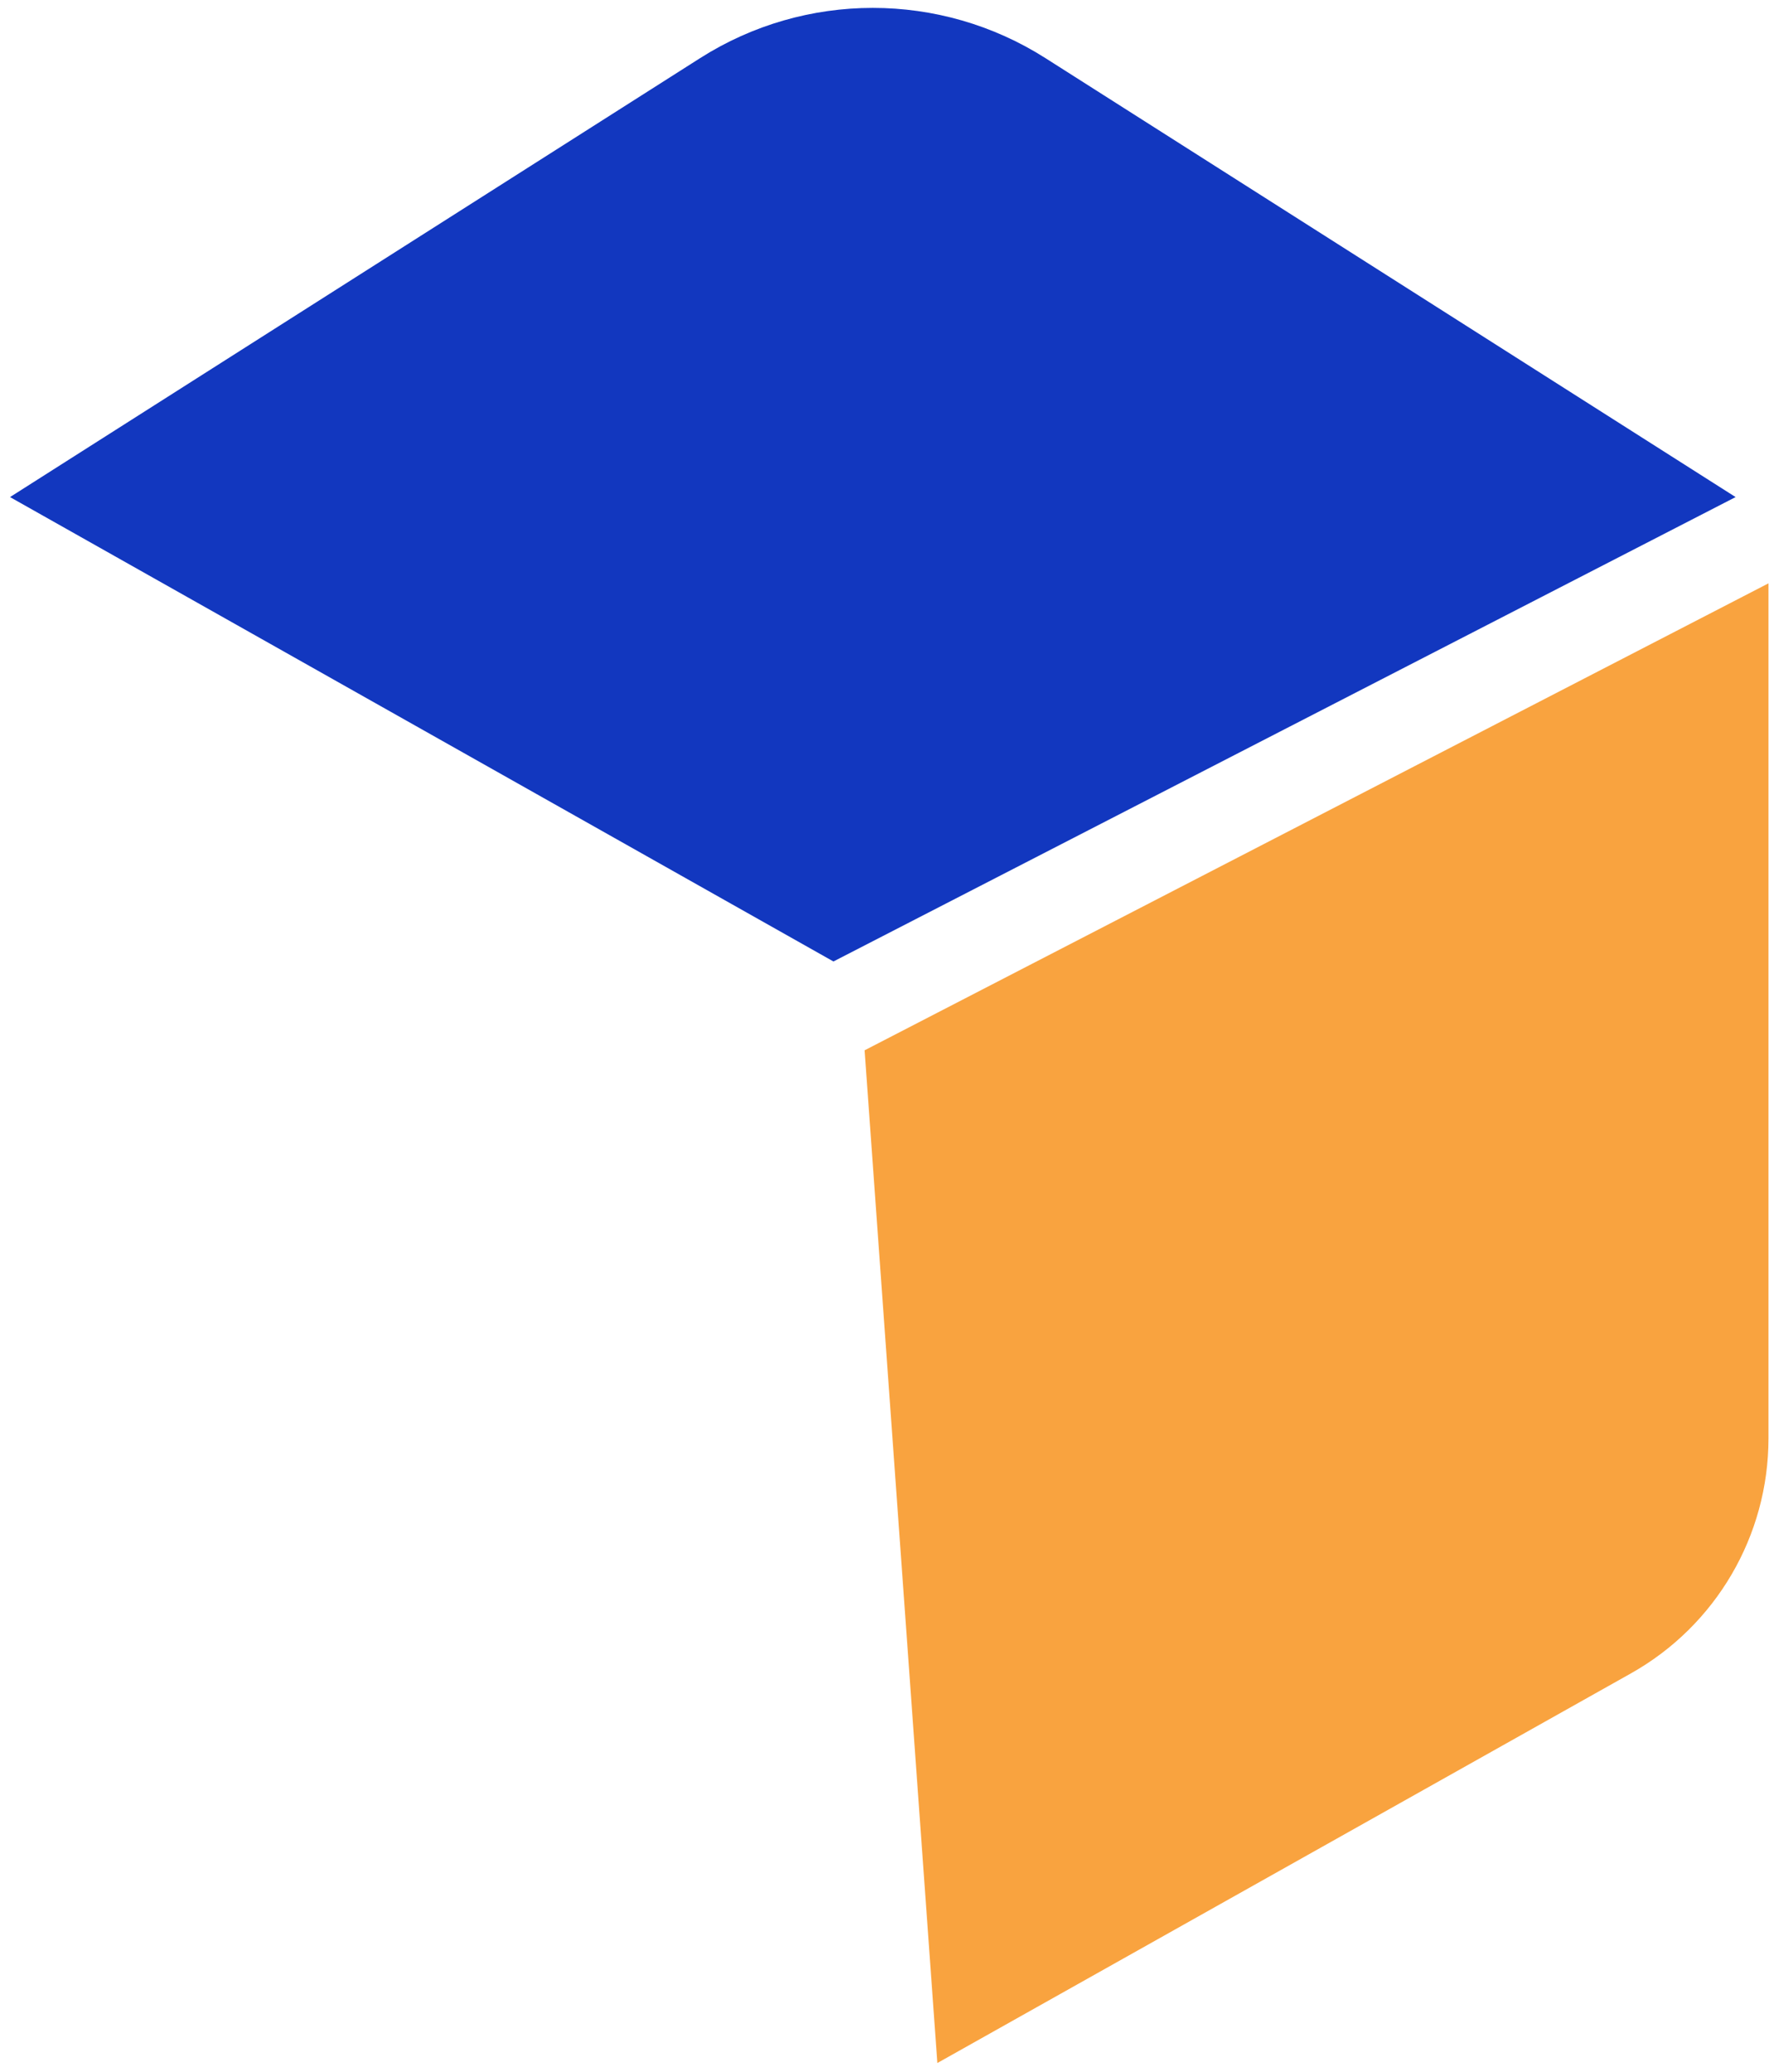 <svg width="117" height="137" viewBox="0 0 117 137" fill="none" xmlns="http://www.w3.org/2000/svg">
<g clip-path="url(#clip0_1_8578)">
<path d="M0.663 32.863L55.123 63.565L114.791 32.863L69.147 3.845C62.182 -0.586 53.267 -0.586 46.302 3.845L0.663 32.863Z" fill="#1237BF"/>
</g>
<g clip-path="url(#clip1_1_8578)">
<path d="M57.184 69.438L116.965 38.566V95.096C116.965 101.533 113.49 107.471 107.872 110.628L61.996 136.39L57.184 69.438Z" fill="#F9A33F"/>
</g>
<defs>
<clipPath id="clip0_1_8578">
<rect width="114.128" height="63.042" fill="white" transform="translate(0.663 0.523)"/>
</clipPath>
<clipPath id="clip1_1_8578">
<rect width="59.781" height="97.824" fill="white" transform="translate(57.184 38.566)"/>
</clipPath>
</defs>
</svg>

